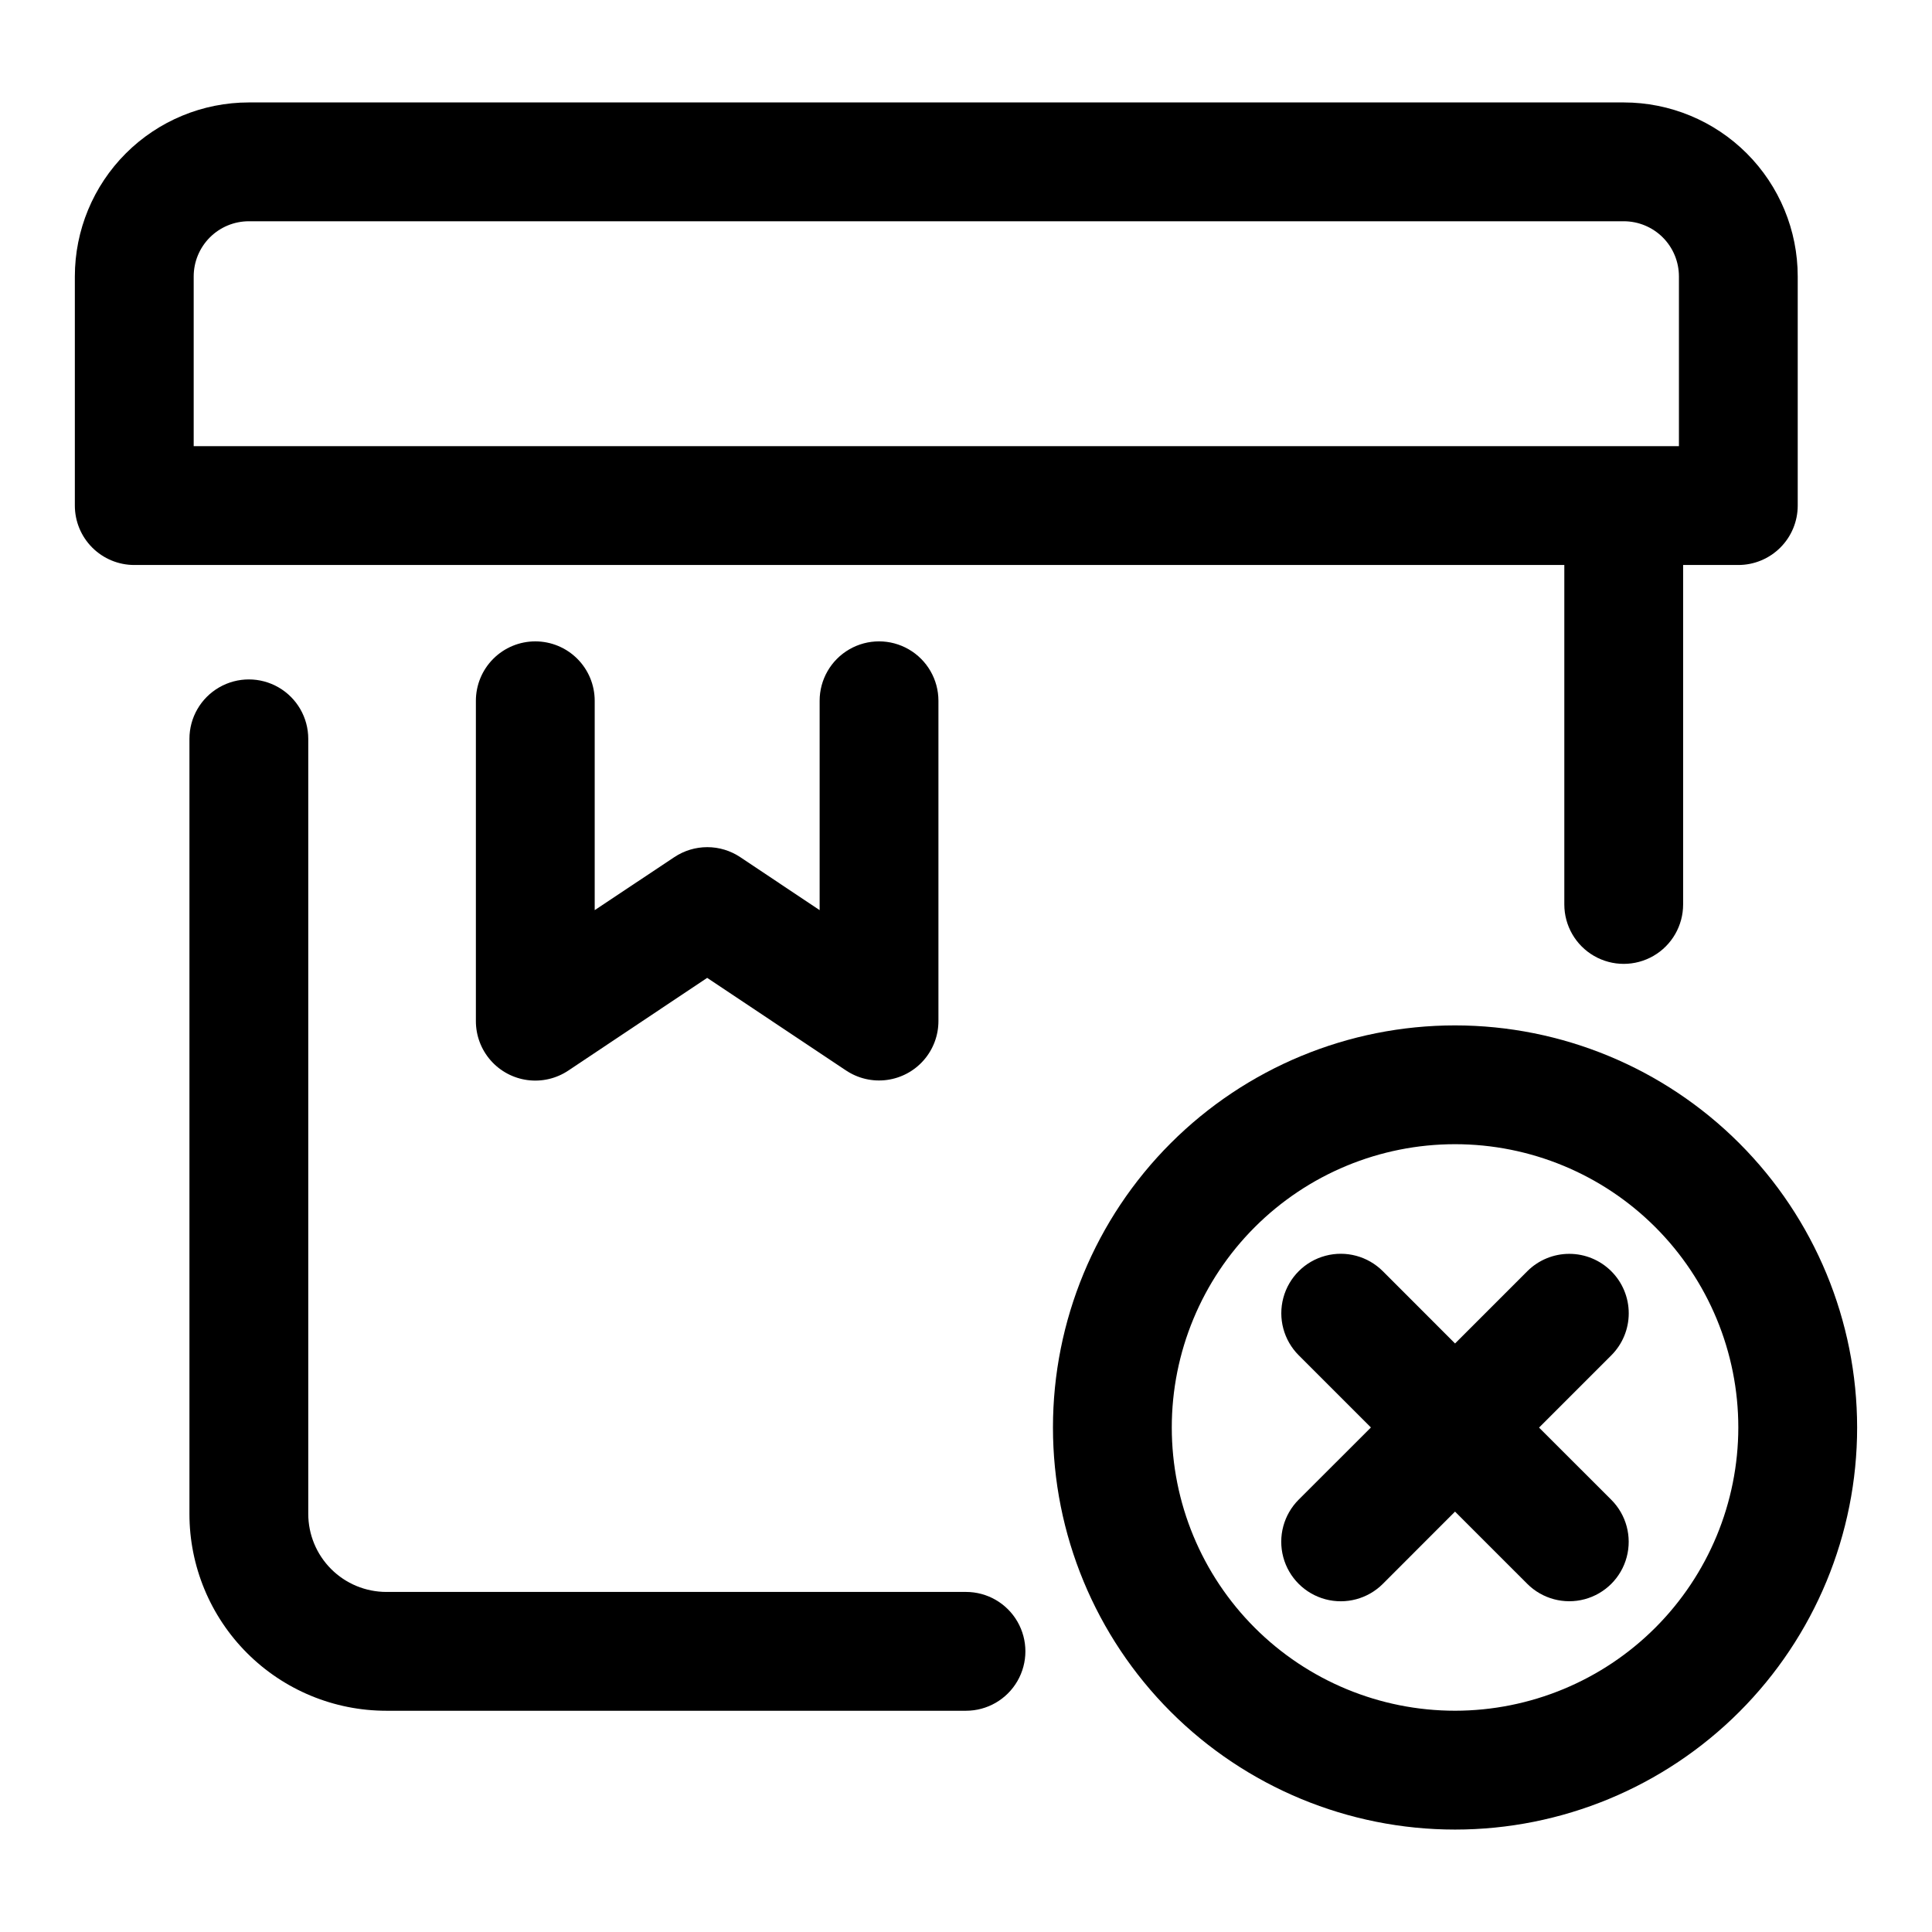 <?xml version="1.0" encoding="UTF-8"?>
<!-- Uploaded to: SVG Repo, www.svgrepo.com, Generator: SVG Repo Mixer Tools -->
<svg fill="#000000" width="800px" height="800px" version="1.1" viewBox="144 144 512 512" xmlns="http://www.w3.org/2000/svg">
 <g fill-rule="evenodd">
  <path d="m400 565.88h-153.62c-5.488-0.004-10.75-2.188-14.629-6.07-3.879-3.883-6.059-9.145-6.059-14.633v-205.38c0-5.625-3-10.82-7.871-13.633-4.871-2.812-10.871-2.812-15.742 0-4.875 2.812-7.875 8.008-7.875 13.633v205.38c-0.008 13.84 5.488 27.117 15.273 36.906 9.785 9.789 23.062 15.289 36.902 15.285h153.62c5.625 0 10.82-3.004 13.633-7.875 2.812-4.871 2.812-10.871 0-15.742s-8.008-7.871-13.633-7.871z"/>
  <path d="m558.56 383.69c0 5.625 3 10.824 7.871 13.637 4.871 2.812 10.871 2.812 15.742 0s7.871-8.012 7.871-13.637v-89.961h14.629c4.176 0 8.18-1.66 11.133-4.613 2.953-2.949 4.609-6.957 4.609-11.133v-60.723c0-12.23-4.856-23.961-13.504-32.609-8.648-8.648-20.379-13.504-32.609-13.504h-364.35c-12.23 0-23.961 4.856-32.609 13.504-8.648 8.648-13.508 20.379-13.508 32.609v60.723c0 4.176 1.66 8.184 4.613 11.133 2.953 2.953 6.957 4.613 11.133 4.613h378.98zm-363.23-121.45v-44.98c0-3.879 1.543-7.602 4.285-10.344 2.742-2.742 6.465-4.281 10.344-4.281h364.35c3.879 0 7.598 1.539 10.344 4.281 2.742 2.742 4.281 6.465 4.281 10.344v44.98z"/>
  <path d="m529.6 415.74c-28.258 0-55.359 11.227-75.344 31.211-19.984 19.98-31.211 47.086-31.211 75.344 0 28.262 11.227 55.363 31.211 75.348 19.984 19.984 47.086 31.211 75.344 31.211 28.262 0 55.363-11.227 75.348-31.211s31.211-47.086 31.211-75.348c-0.02-28.254-11.25-55.348-31.23-75.328-19.977-19.977-47.07-31.211-75.328-31.227zm0 181.62c-19.906 0-39-7.91-53.078-21.988-14.078-14.078-21.988-33.172-21.988-53.082 0-19.906 7.91-39 21.988-53.078 14.078-14.078 33.172-21.988 53.078-21.988 19.91 0 39.004 7.91 53.082 21.988s21.988 33.172 21.988 53.078c-0.012 19.906-7.926 38.992-22 53.07-14.078 14.074-33.164 21.984-53.07 22z"/>
  <path d="m571.01 480.89c-2.953-2.949-6.957-4.609-11.133-4.609-4.176 0-8.18 1.66-11.129 4.609l-19.145 19.145-19.129-19.145h-0.004c-3.977-3.984-9.777-5.547-15.215-4.094-5.441 1.453-9.691 5.695-11.156 11.133-1.461 5.434 0.086 11.238 4.062 15.223l19.145 19.145-19.145 19.129c-3.984 3.988-5.539 9.797-4.082 15.238 1.457 5.445 5.711 9.695 11.156 11.156 5.441 1.457 11.25-0.098 15.234-4.082l19.129-19.145 19.148 19.145c3.977 3.977 9.777 5.527 15.211 4.07 5.434-1.461 9.676-5.707 11.129-11.141 1.457-5.434-0.102-11.234-4.078-15.211l-19.145-19.129 19.145-19.145c2.961-2.953 4.625-6.965 4.625-11.145 0-4.184-1.664-8.195-4.625-11.148z"/>
  <path d="m285.86 313.97c-4.176 0-8.18 1.66-11.133 4.613-2.953 2.949-4.613 6.957-4.613 11.133v84.906c0 3.82 1.387 7.508 3.906 10.379 2.516 2.871 5.988 4.731 9.777 5.231 3.785 0.5 7.621-0.391 10.801-2.512l36.809-24.574 36.809 24.547v-0.004c3.176 2.121 7.016 3.012 10.801 2.512 3.785-0.5 7.262-2.359 9.777-5.231 2.516-2.871 3.906-6.562 3.902-10.379v-84.875c0-5.625-3-10.824-7.871-13.637-4.871-2.812-10.871-2.812-15.742 0s-7.871 8.012-7.871 13.637v55.48l-21.035-14.043c-2.59-1.727-5.629-2.648-8.738-2.648s-6.152 0.922-8.738 2.648l-21.098 14.043v-55.48c0-4.176-1.656-8.184-4.609-11.133-2.953-2.953-6.957-4.613-11.133-4.613z"/>
 </g>
</svg>